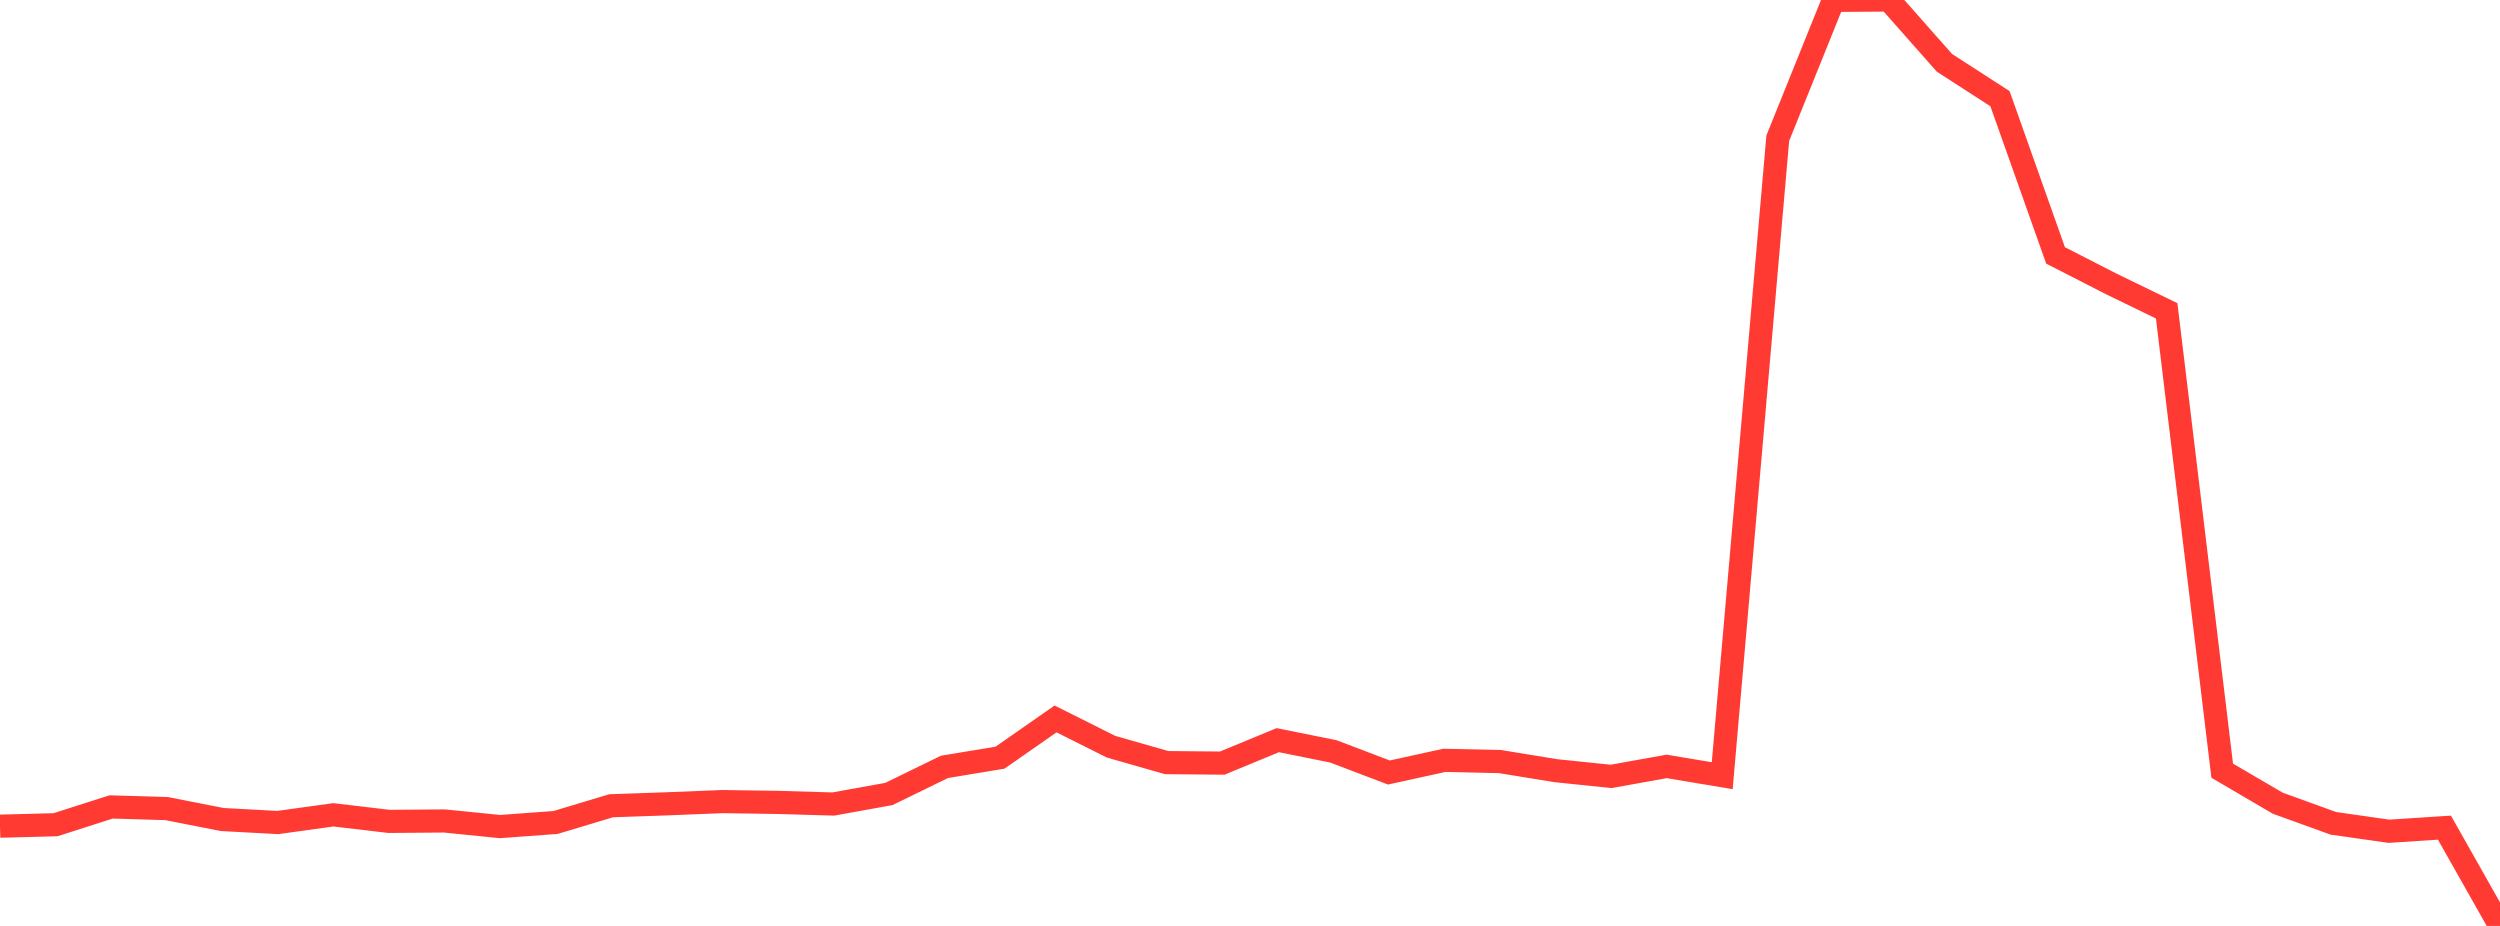<?xml version="1.0" standalone="no"?>
<!DOCTYPE svg PUBLIC "-//W3C//DTD SVG 1.1//EN" "http://www.w3.org/Graphics/SVG/1.1/DTD/svg11.dtd">

<svg width="135" height="50" viewBox="0 0 135 50" preserveAspectRatio="none" 
  xmlns="http://www.w3.org/2000/svg"
  xmlns:xlink="http://www.w3.org/1999/xlink">


<polyline points="0.0, 44.614 3.0, 44.535 6.0, 43.574 9.0, 43.665 12.0, 44.254 15.0, 44.416 18.0, 44 21.0, 44.355 24.0, 44.332 27.0, 44.635 30.0, 44.414 33.0, 43.511 36.0, 43.407 39, 43.286 42.0, 43.33 45.0, 43.417 48.0, 42.875 51.0, 41.411 54.0, 40.915 57.0, 38.822 60.0, 40.324 63.0, 41.181 66.0, 41.208 69.0, 39.969 72.0, 40.574 75.0, 41.715 78, 41.058 81.0, 41.125 84.0, 41.615 87.0, 41.926 90.0, 41.386 93.0, 41.888 96.0, 7.462 99.0, 0.021 102.0, 0.0 105.0, 3.393 108.0, 5.33 111.0, 13.792 114.0, 15.328 117.0, 16.785 120.0, 41.618 123.0, 43.374 126.0, 44.459 129.0, 44.888 132.0, 44.693 135.0, 50.0" fill="none" stroke="#ff3a33" stroke-width="1.25"/>

</svg>